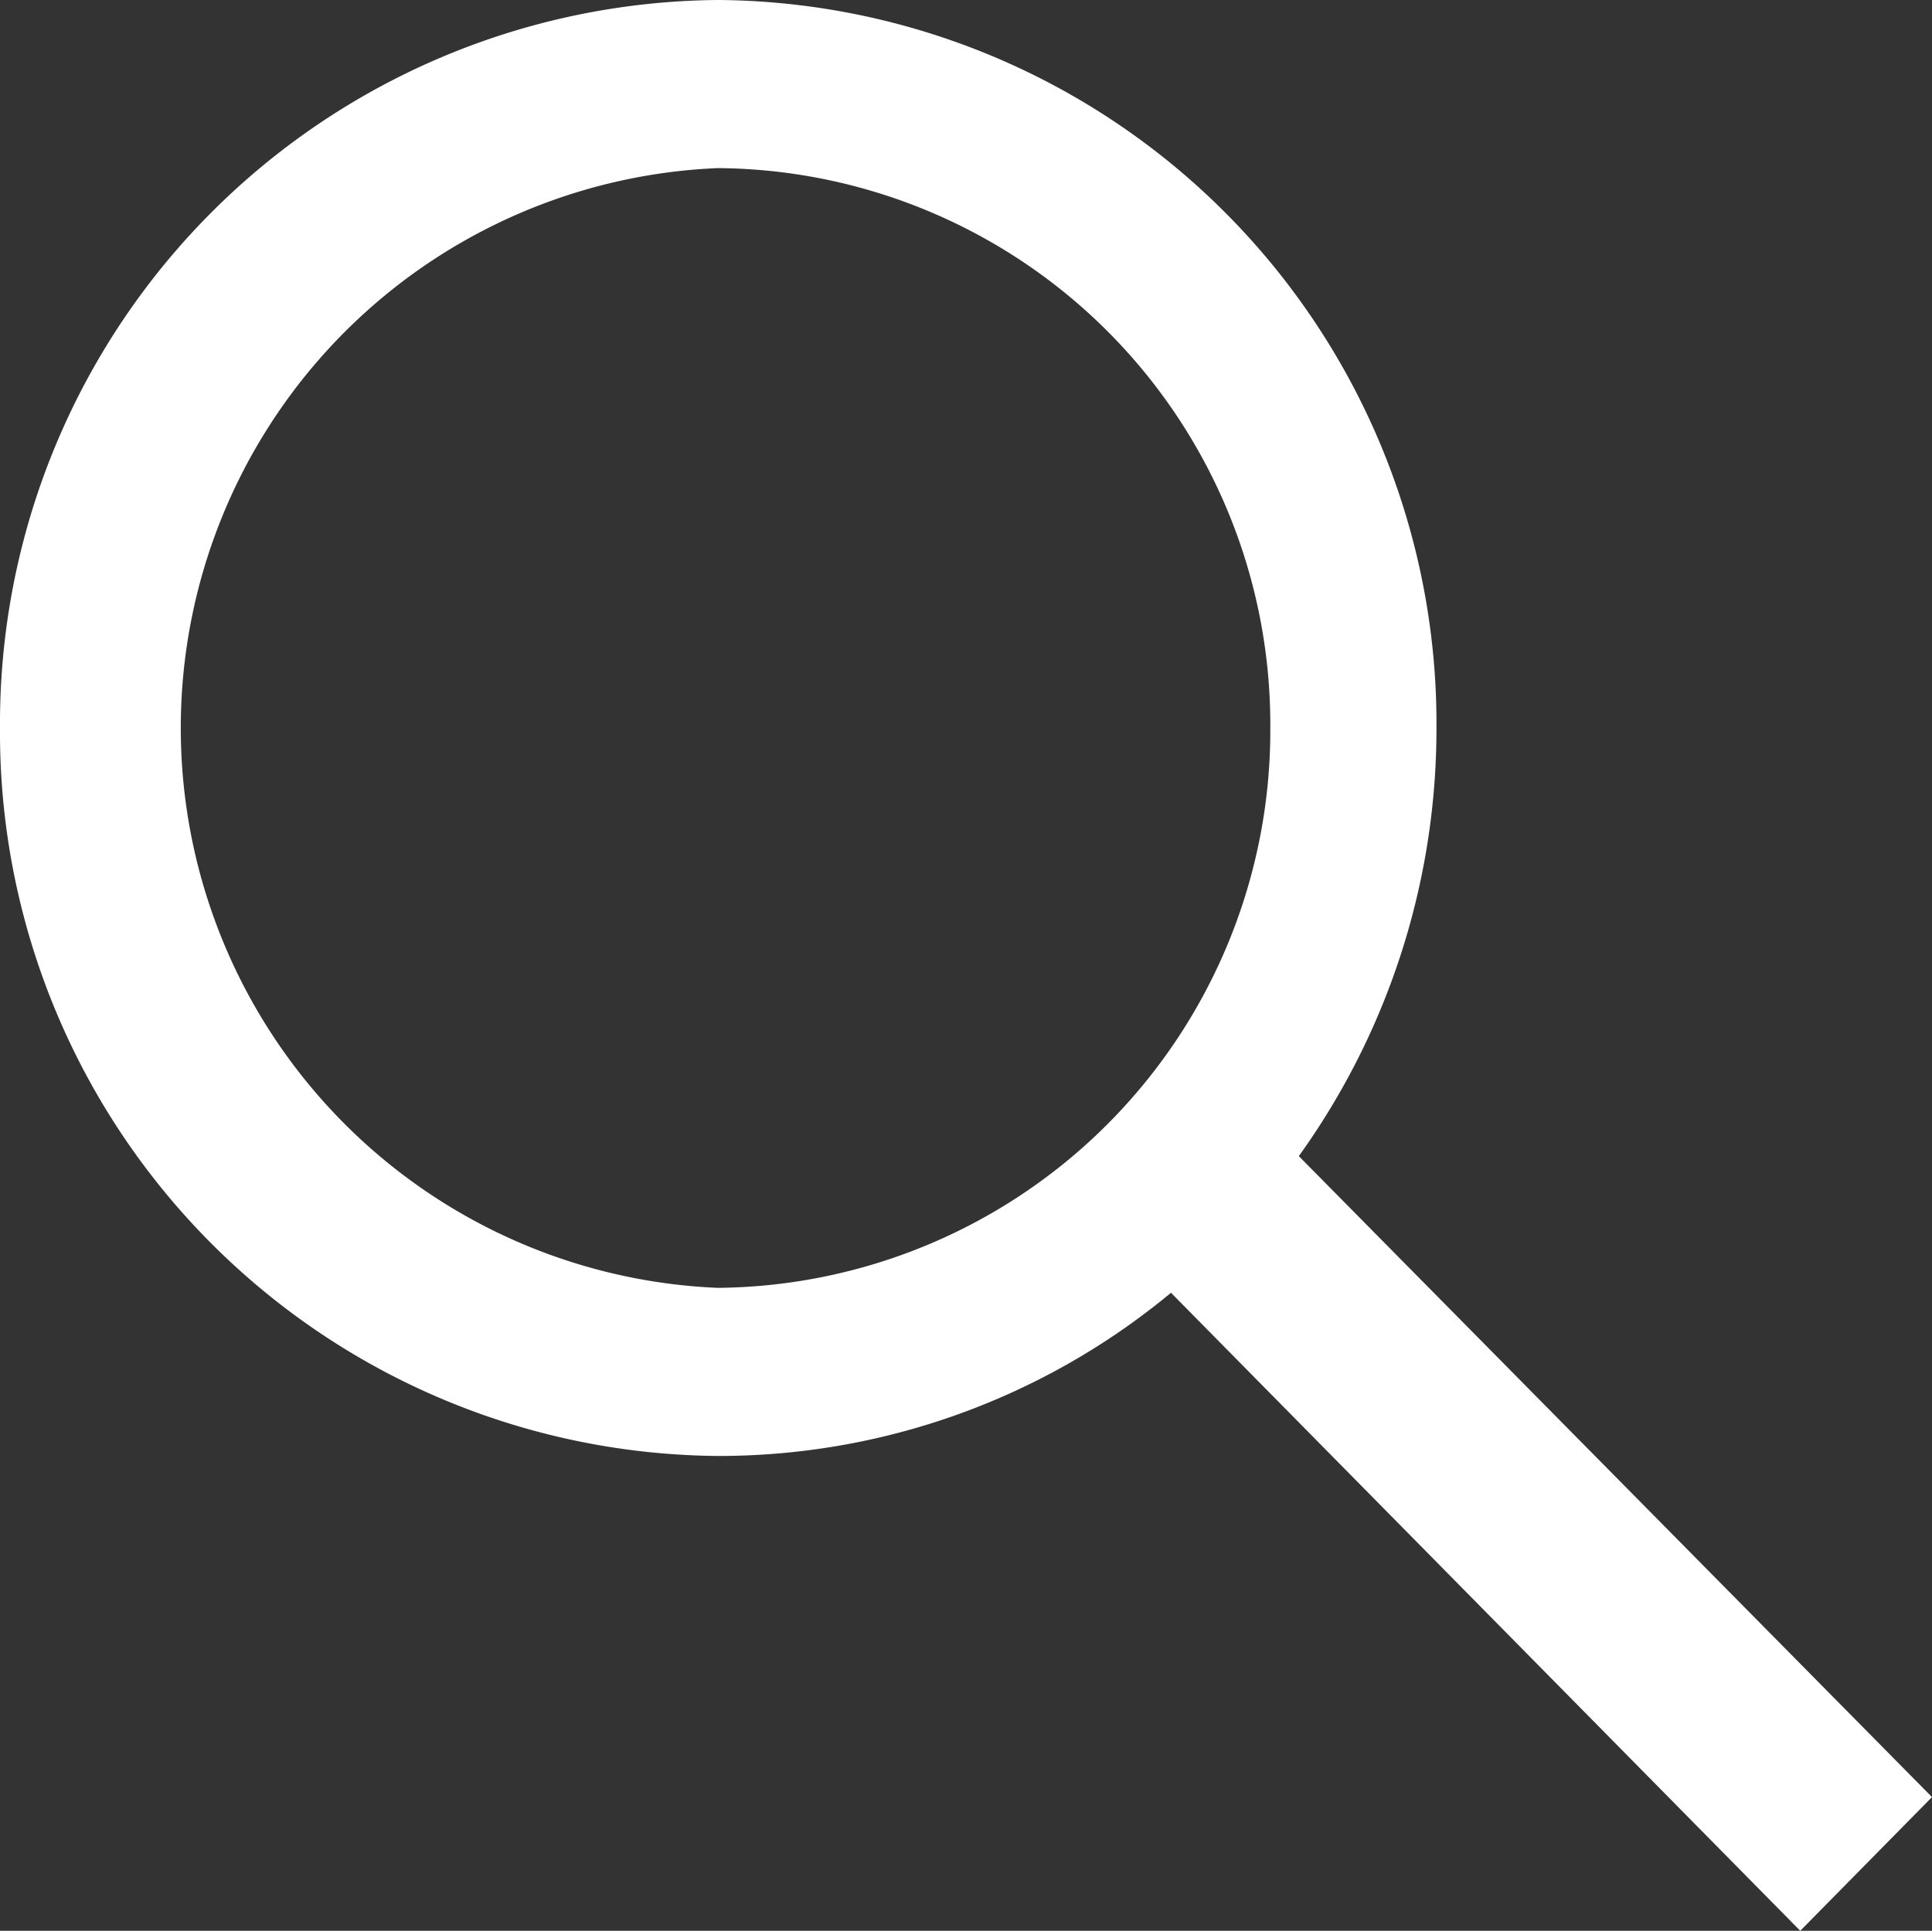 <svg xmlns="http://www.w3.org/2000/svg" viewBox="0 0 19.65 19.64"><rect x="0" y="0" width="19.65" height="19.64" fill="#333333" stroke="none"/><path d="M18.31 19.64l-6.4-6.49a7.2 7.2 0 01-4.61 1.66A7.36 7.36 0 010 7.4 7.36 7.36 0 017.31 0a7.36 7.36 0 017.3 7.41 7.45 7.45 0 01-1.4 4.35l6.44 6.52zM12.92 7.4A5.66 5.66 0 007.3 1.71a5.7 5.7 0 000 11.39 5.67 5.67 0 005.62-5.7z" fill="#fff" data-name="レイヤー 2"/></svg>